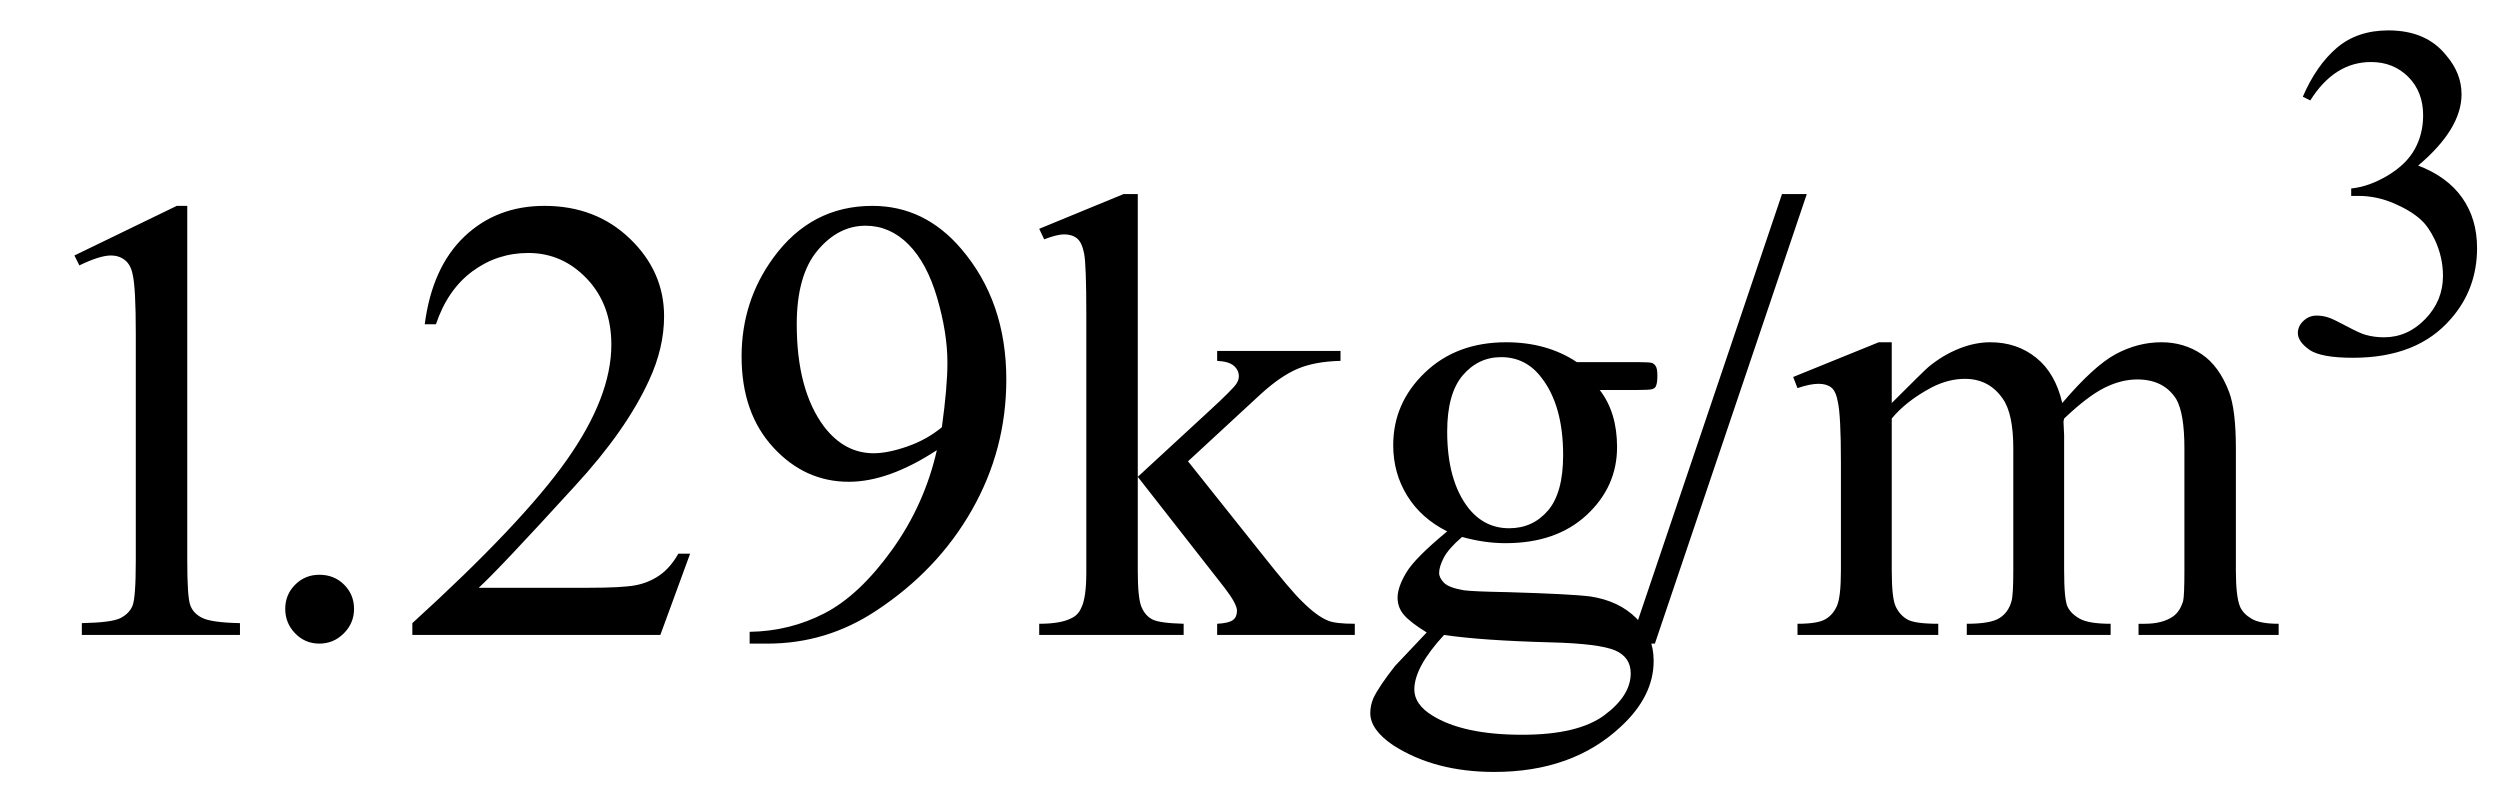 <svg xmlns="http://www.w3.org/2000/svg" xmlns:xlink="http://www.w3.org/1999/xlink" stroke-dasharray="none" shape-rendering="auto" font-family="'Dialog'" width="63" text-rendering="auto" fill-opacity="1" contentScriptType="text/ecmascript" color-interpolation="auto" color-rendering="auto" preserveAspectRatio="xMidYMid meet" font-size="12" fill="black" stroke="black" image-rendering="auto" stroke-miterlimit="10" zoomAndPan="magnify" version="1.0" stroke-linecap="square" stroke-linejoin="miter" contentStyleType="text/css" font-style="normal" height="20" stroke-width="1" stroke-dashoffset="0" font-weight="normal" stroke-opacity="1"><defs id="genericDefs"/><g><g text-rendering="optimizeLegibility" transform="translate(0,16)" color-rendering="optimizeQuality" color-interpolation="linearRGB" image-rendering="optimizeQuality"><path d="M1.875 -9.562 L4.453 -10.812 L4.719 -10.812 L4.719 -1.875 Q4.719 -0.984 4.789 -0.766 Q4.859 -0.547 5.094 -0.43 Q5.328 -0.312 6.047 -0.297 L6.047 0 L2.062 0 L2.062 -0.297 Q2.812 -0.312 3.031 -0.422 Q3.25 -0.531 3.336 -0.727 Q3.422 -0.922 3.422 -1.875 L3.422 -7.594 Q3.422 -8.75 3.344 -9.078 Q3.297 -9.328 3.148 -9.445 Q3 -9.562 2.797 -9.562 Q2.516 -9.562 2 -9.312 L1.875 -9.562 Z" stroke="none"/></g><g text-rendering="optimizeLegibility" transform="translate(6.047,16)" color-rendering="optimizeQuality" color-interpolation="linearRGB" image-rendering="optimizeQuality"><path d="M2 -1.516 Q2.375 -1.516 2.625 -1.266 Q2.875 -1.016 2.875 -0.656 Q2.875 -0.297 2.617 -0.039 Q2.359 0.219 2 0.219 Q1.641 0.219 1.391 -0.039 Q1.141 -0.297 1.141 -0.656 Q1.141 -1.016 1.391 -1.266 Q1.641 -1.516 2 -1.516 ZM11.344 -2.047 L10.594 0 L4.344 0 L4.344 -0.297 Q7.109 -2.812 8.234 -4.406 Q9.359 -6 9.359 -7.312 Q9.359 -8.328 8.742 -8.977 Q8.125 -9.625 7.266 -9.625 Q6.484 -9.625 5.859 -9.164 Q5.234 -8.703 4.938 -7.828 L4.656 -7.828 Q4.844 -9.266 5.656 -10.039 Q6.469 -10.812 7.672 -10.812 Q8.969 -10.812 9.828 -9.984 Q10.688 -9.156 10.688 -8.031 Q10.688 -7.234 10.312 -6.422 Q9.734 -5.156 8.438 -3.75 Q6.5 -1.625 6.016 -1.188 L8.781 -1.188 Q9.625 -1.188 9.961 -1.25 Q10.297 -1.312 10.57 -1.5 Q10.844 -1.688 11.047 -2.047 L11.344 -2.047 ZM12.844 0.219 L12.844 -0.078 Q13.859 -0.094 14.734 -0.547 Q15.609 -1 16.43 -2.141 Q17.25 -3.281 17.562 -4.656 Q16.344 -3.859 15.344 -3.859 Q14.234 -3.859 13.438 -4.727 Q12.641 -5.594 12.641 -7.016 Q12.641 -8.406 13.438 -9.5 Q14.391 -10.812 15.938 -10.812 Q17.25 -10.812 18.172 -9.734 Q19.312 -8.406 19.312 -6.438 Q19.312 -4.672 18.445 -3.148 Q17.578 -1.625 16.031 -0.609 Q14.781 0.219 13.297 0.219 L12.844 0.219 ZM17.688 -5.234 Q17.828 -6.25 17.828 -6.859 Q17.828 -7.609 17.57 -8.492 Q17.312 -9.375 16.844 -9.844 Q16.375 -10.312 15.766 -10.312 Q15.078 -10.312 14.555 -9.688 Q14.031 -9.062 14.031 -7.828 Q14.031 -6.172 14.719 -5.25 Q15.234 -4.578 15.969 -4.578 Q16.328 -4.578 16.82 -4.75 Q17.312 -4.922 17.688 -5.234 ZM22.625 -11.109 L22.625 -3.984 L24.438 -5.656 Q25.016 -6.188 25.109 -6.328 Q25.172 -6.422 25.172 -6.516 Q25.172 -6.672 25.047 -6.781 Q24.922 -6.891 24.625 -6.906 L24.625 -7.156 L27.734 -7.156 L27.734 -6.906 Q27.094 -6.891 26.664 -6.711 Q26.234 -6.531 25.734 -6.078 L23.891 -4.375 L25.734 -2.062 Q26.5 -1.094 26.766 -0.844 Q27.141 -0.469 27.422 -0.359 Q27.609 -0.281 28.094 -0.281 L28.094 0 L24.625 0 L24.625 -0.281 Q24.922 -0.297 25.023 -0.375 Q25.125 -0.453 25.125 -0.609 Q25.125 -0.781 24.812 -1.188 L22.625 -3.984 L22.625 -1.609 Q22.625 -0.922 22.719 -0.703 Q22.812 -0.484 22.992 -0.391 Q23.172 -0.297 23.781 -0.281 L23.781 0 L20.141 0 L20.141 -0.281 Q20.688 -0.281 20.953 -0.422 Q21.125 -0.5 21.203 -0.688 Q21.328 -0.938 21.328 -1.578 L21.328 -8.094 Q21.328 -9.328 21.273 -9.609 Q21.219 -9.891 21.094 -9.992 Q20.969 -10.094 20.766 -10.094 Q20.594 -10.094 20.266 -9.969 L20.141 -10.234 L22.266 -11.109 L22.625 -11.109 ZM30.422 -2.609 Q29.766 -2.938 29.414 -3.508 Q29.062 -4.078 29.062 -4.781 Q29.062 -5.844 29.859 -6.609 Q30.656 -7.375 31.906 -7.375 Q32.938 -7.375 33.688 -6.875 L35.203 -6.875 Q35.531 -6.875 35.586 -6.852 Q35.641 -6.828 35.672 -6.781 Q35.719 -6.719 35.719 -6.531 Q35.719 -6.328 35.672 -6.25 Q35.656 -6.219 35.594 -6.195 Q35.531 -6.172 35.203 -6.172 L34.266 -6.172 Q34.703 -5.609 34.703 -4.734 Q34.703 -3.734 33.938 -3.023 Q33.172 -2.312 31.891 -2.312 Q31.359 -2.312 30.797 -2.469 Q30.453 -2.172 30.336 -1.945 Q30.219 -1.719 30.219 -1.562 Q30.219 -1.438 30.344 -1.312 Q30.469 -1.188 30.844 -1.125 Q31.062 -1.094 31.938 -1.078 Q33.547 -1.031 34.031 -0.969 Q34.75 -0.859 35.188 -0.422 Q35.625 0.016 35.625 0.656 Q35.625 1.547 34.797 2.312 Q33.578 3.453 31.609 3.453 Q30.109 3.453 29.062 2.781 Q28.484 2.391 28.484 1.969 Q28.484 1.781 28.562 1.594 Q28.703 1.297 29.109 0.781 Q29.172 0.719 29.906 -0.062 Q29.5 -0.312 29.336 -0.5 Q29.172 -0.688 29.172 -0.938 Q29.172 -1.203 29.391 -1.57 Q29.609 -1.938 30.422 -2.609 ZM31.781 -7 Q31.203 -7 30.812 -6.539 Q30.422 -6.078 30.422 -5.125 Q30.422 -3.891 30.953 -3.203 Q31.359 -2.688 31.984 -2.688 Q32.578 -2.688 32.961 -3.133 Q33.344 -3.578 33.344 -4.531 Q33.344 -5.781 32.797 -6.484 Q32.406 -7 31.781 -7 ZM30.344 0 Q29.969 0.406 29.781 0.75 Q29.594 1.094 29.594 1.375 Q29.594 1.75 30.047 2.031 Q30.828 2.516 32.312 2.516 Q33.719 2.516 34.383 2.023 Q35.047 1.531 35.047 0.969 Q35.047 0.562 34.656 0.391 Q34.25 0.219 33.047 0.188 Q31.281 0.141 30.344 0 ZM39.484 -11.109 L35.656 0.219 L35.031 0.219 L38.859 -11.109 L39.484 -11.109 ZM41.625 -5.844 Q42.406 -6.625 42.547 -6.75 Q42.906 -7.047 43.312 -7.211 Q43.719 -7.375 44.109 -7.375 Q44.781 -7.375 45.266 -6.984 Q45.75 -6.594 45.922 -5.844 Q46.719 -6.781 47.273 -7.078 Q47.828 -7.375 48.422 -7.375 Q48.984 -7.375 49.43 -7.078 Q49.875 -6.781 50.125 -6.125 Q50.297 -5.672 50.297 -4.703 L50.297 -1.625 Q50.297 -0.953 50.406 -0.703 Q50.484 -0.531 50.695 -0.406 Q50.906 -0.281 51.375 -0.281 L51.375 0 L47.844 0 L47.844 -0.281 L48 -0.281 Q48.453 -0.281 48.719 -0.469 Q48.891 -0.594 48.969 -0.859 Q49 -1 49 -1.625 L49 -4.703 Q49 -5.578 48.797 -5.938 Q48.484 -6.438 47.812 -6.438 Q47.406 -6.438 46.984 -6.227 Q46.562 -6.016 45.969 -5.453 L45.953 -5.375 L45.969 -5.031 L45.969 -1.625 Q45.969 -0.891 46.055 -0.711 Q46.141 -0.531 46.367 -0.406 Q46.594 -0.281 47.141 -0.281 L47.141 0 L43.516 0 L43.516 -0.281 Q44.109 -0.281 44.336 -0.422 Q44.562 -0.562 44.641 -0.844 Q44.688 -0.984 44.688 -1.625 L44.688 -4.703 Q44.688 -5.578 44.422 -5.953 Q44.078 -6.453 43.469 -6.453 Q43.047 -6.453 42.625 -6.234 Q41.984 -5.891 41.625 -5.453 L41.625 -1.625 Q41.625 -0.922 41.727 -0.711 Q41.828 -0.5 42.016 -0.391 Q42.203 -0.281 42.797 -0.281 L42.797 0 L39.25 0 L39.25 -0.281 Q39.75 -0.281 39.945 -0.391 Q40.141 -0.5 40.242 -0.727 Q40.344 -0.953 40.344 -1.625 L40.344 -4.359 Q40.344 -5.531 40.266 -5.875 Q40.219 -6.141 40.102 -6.234 Q39.984 -6.328 39.781 -6.328 Q39.562 -6.328 39.25 -6.219 L39.141 -6.5 L41.297 -7.375 L41.625 -7.375 L41.625 -5.844 Z" stroke="none"/></g><g text-rendering="optimizeLegibility" transform="translate(57.422,8.875)" color-rendering="optimizeQuality" color-interpolation="linearRGB" image-rendering="optimizeQuality"><path d="M0.609 -6.438 Q0.953 -7.234 1.469 -7.672 Q1.984 -8.109 2.766 -8.109 Q3.719 -8.109 4.219 -7.484 Q4.609 -7.031 4.609 -6.5 Q4.609 -5.625 3.516 -4.703 Q4.25 -4.422 4.625 -3.891 Q5 -3.359 5 -2.625 Q5 -1.594 4.344 -0.844 Q3.5 0.141 1.875 0.141 Q1.062 0.141 0.773 -0.062 Q0.484 -0.266 0.484 -0.484 Q0.484 -0.656 0.625 -0.789 Q0.766 -0.922 0.953 -0.922 Q1.109 -0.922 1.25 -0.875 Q1.359 -0.844 1.711 -0.656 Q2.062 -0.469 2.188 -0.438 Q2.406 -0.375 2.656 -0.375 Q3.25 -0.375 3.695 -0.836 Q4.141 -1.297 4.141 -1.922 Q4.141 -2.391 3.938 -2.828 Q3.781 -3.156 3.594 -3.328 Q3.344 -3.562 2.906 -3.75 Q2.469 -3.938 2.016 -3.938 L1.828 -3.938 L1.828 -4.125 Q2.281 -4.172 2.75 -4.453 Q3.219 -4.734 3.43 -5.117 Q3.641 -5.5 3.641 -5.969 Q3.641 -6.562 3.266 -6.938 Q2.891 -7.312 2.328 -7.312 Q1.406 -7.312 0.797 -6.344 L0.609 -6.438 Z" stroke="none"/></g></g></svg>